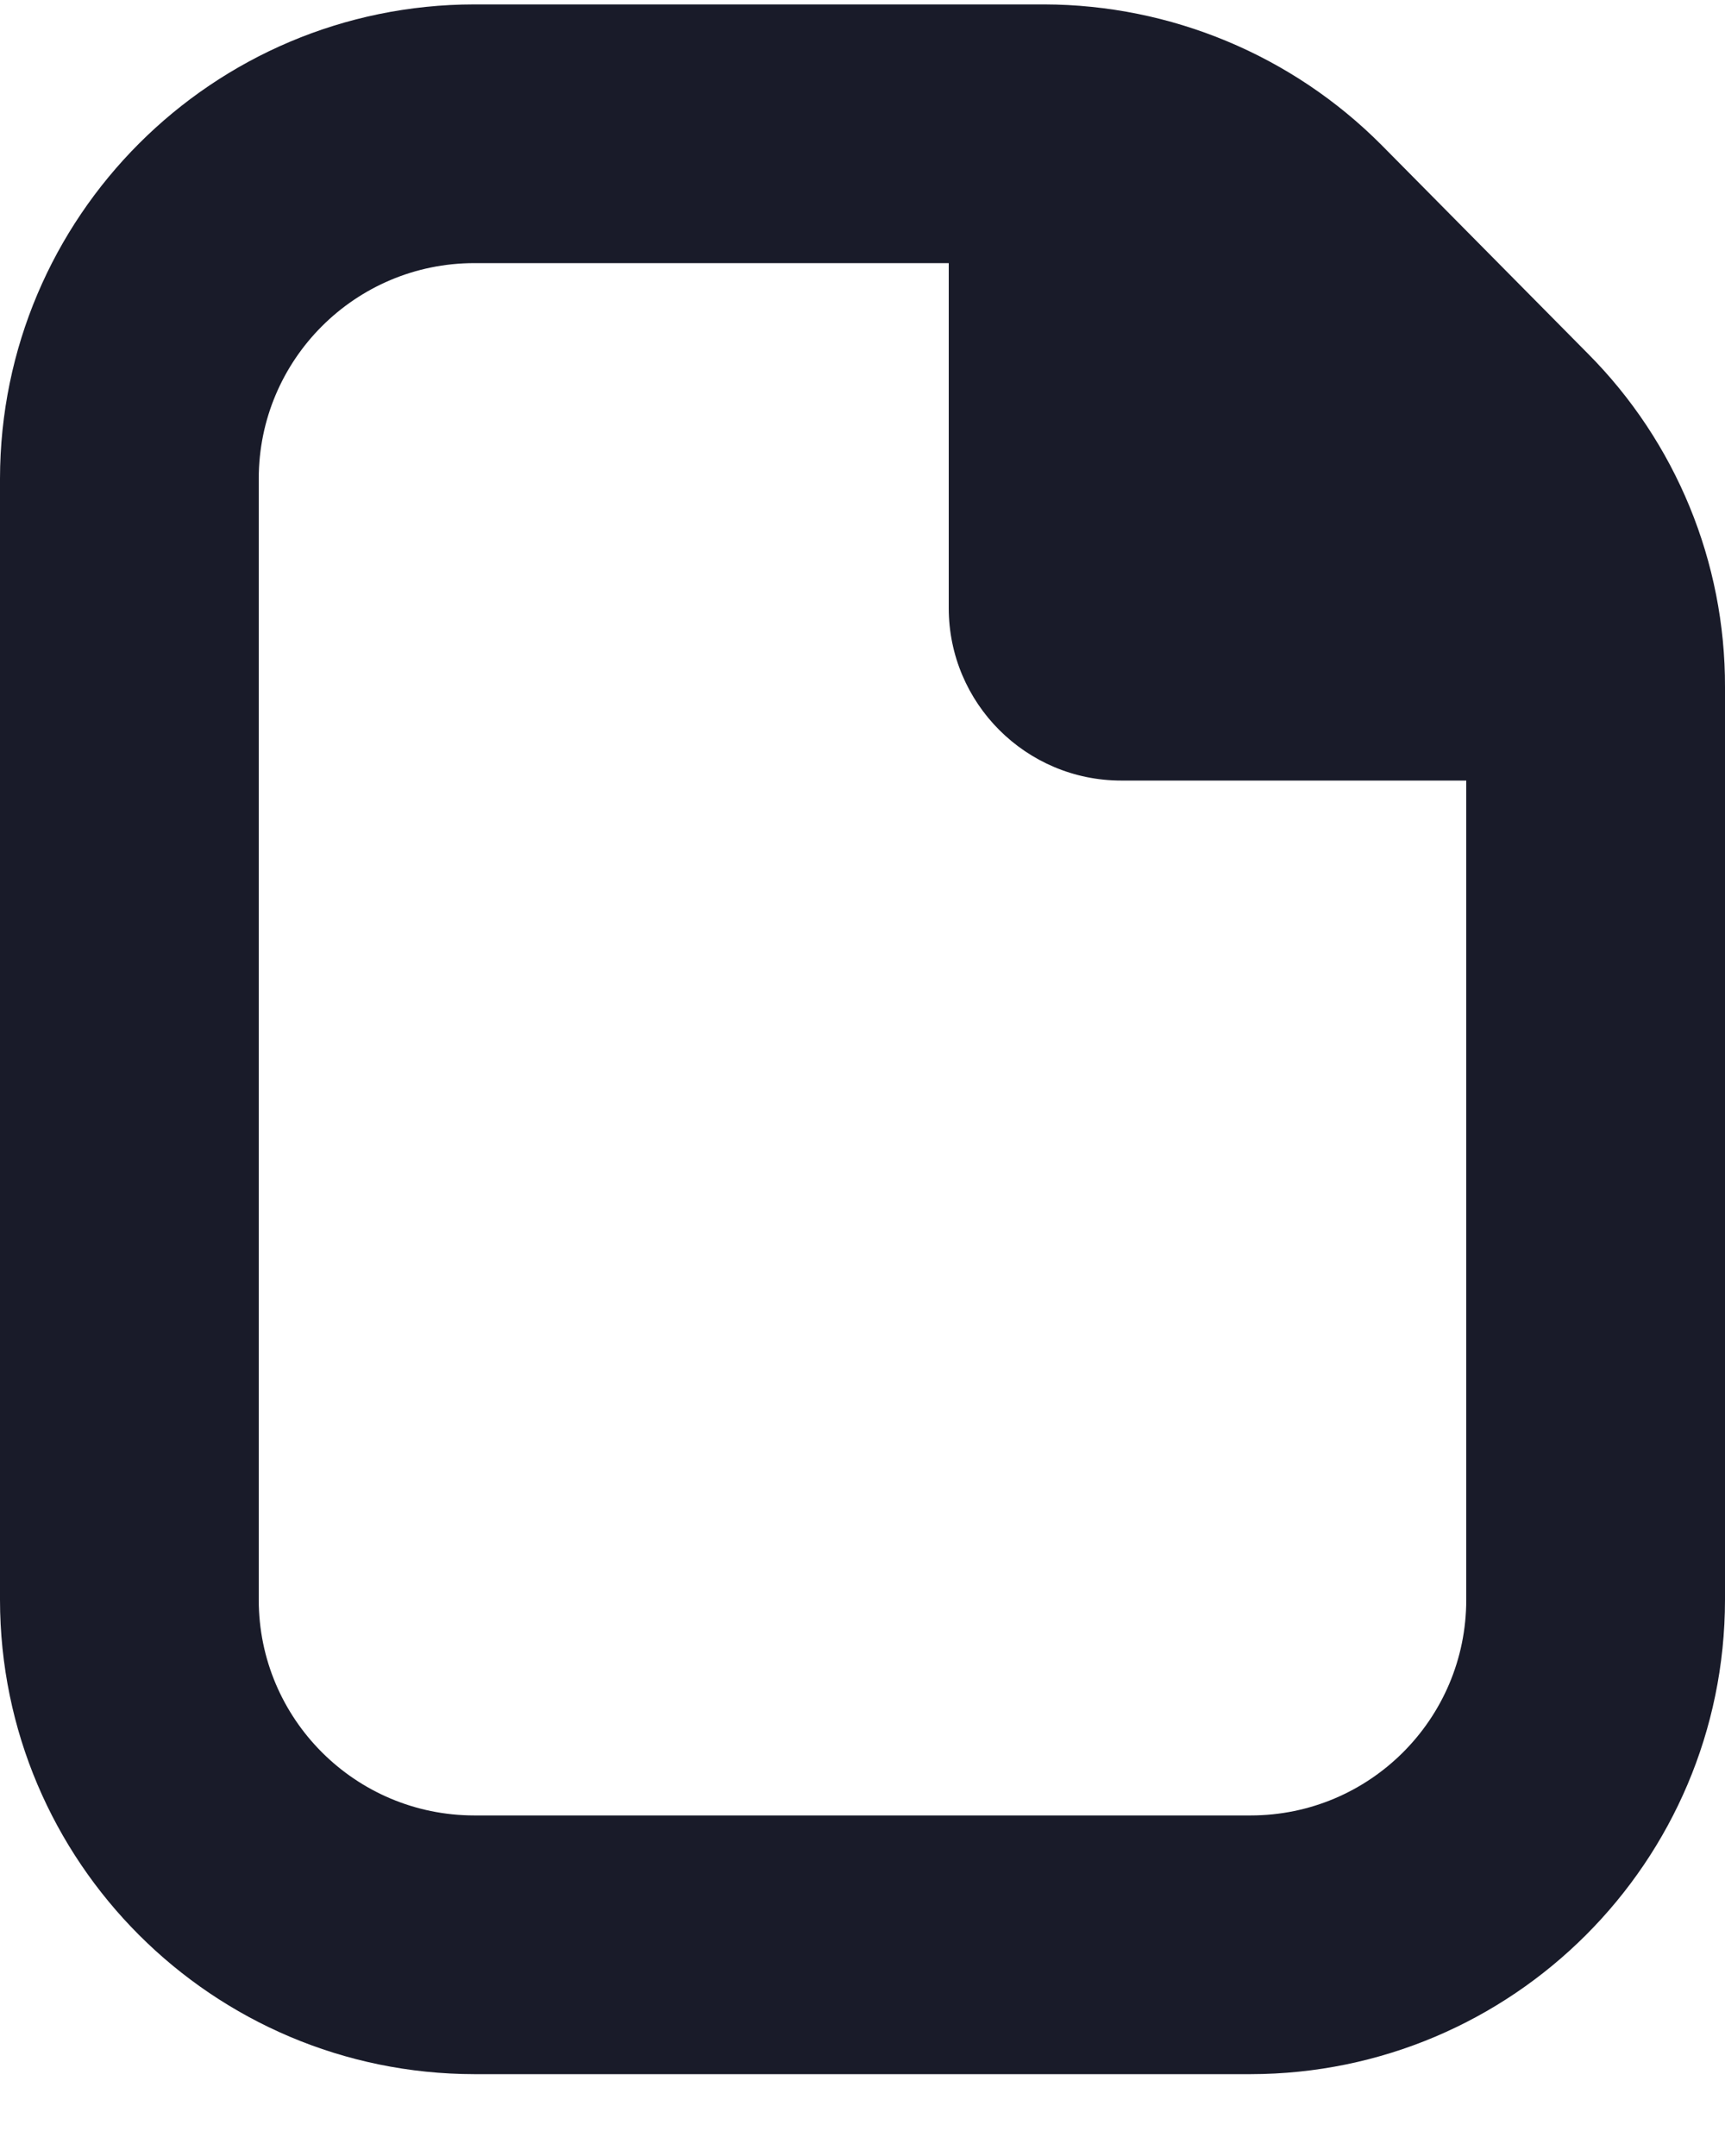 <svg width="20" height="25" viewBox="0 0 20 25" fill="none" xmlns="http://www.w3.org/2000/svg">
<path d="M18.41 4.1L16.018 1.682C14.982 0.641 13.576 0.055 12.108 0.051H5.5C2.464 0.054 0.003 2.515 0 5.551V18.551C0.003 21.587 2.464 24.047 5.5 24.051H14.5C17.536 24.047 19.997 21.587 20 18.551V7.968C20.004 6.519 19.432 5.127 18.41 4.1ZM17 18.551C17 19.931 15.881 21.051 14.5 21.051H5.5C4.119 21.051 3 19.931 3 18.551V5.551C3 4.17 4.119 3.051 5.5 3.051H11V7.051C11 8.155 11.896 9.051 13 9.051H17V18.551Z" fill="#191B29"/>
</svg>
